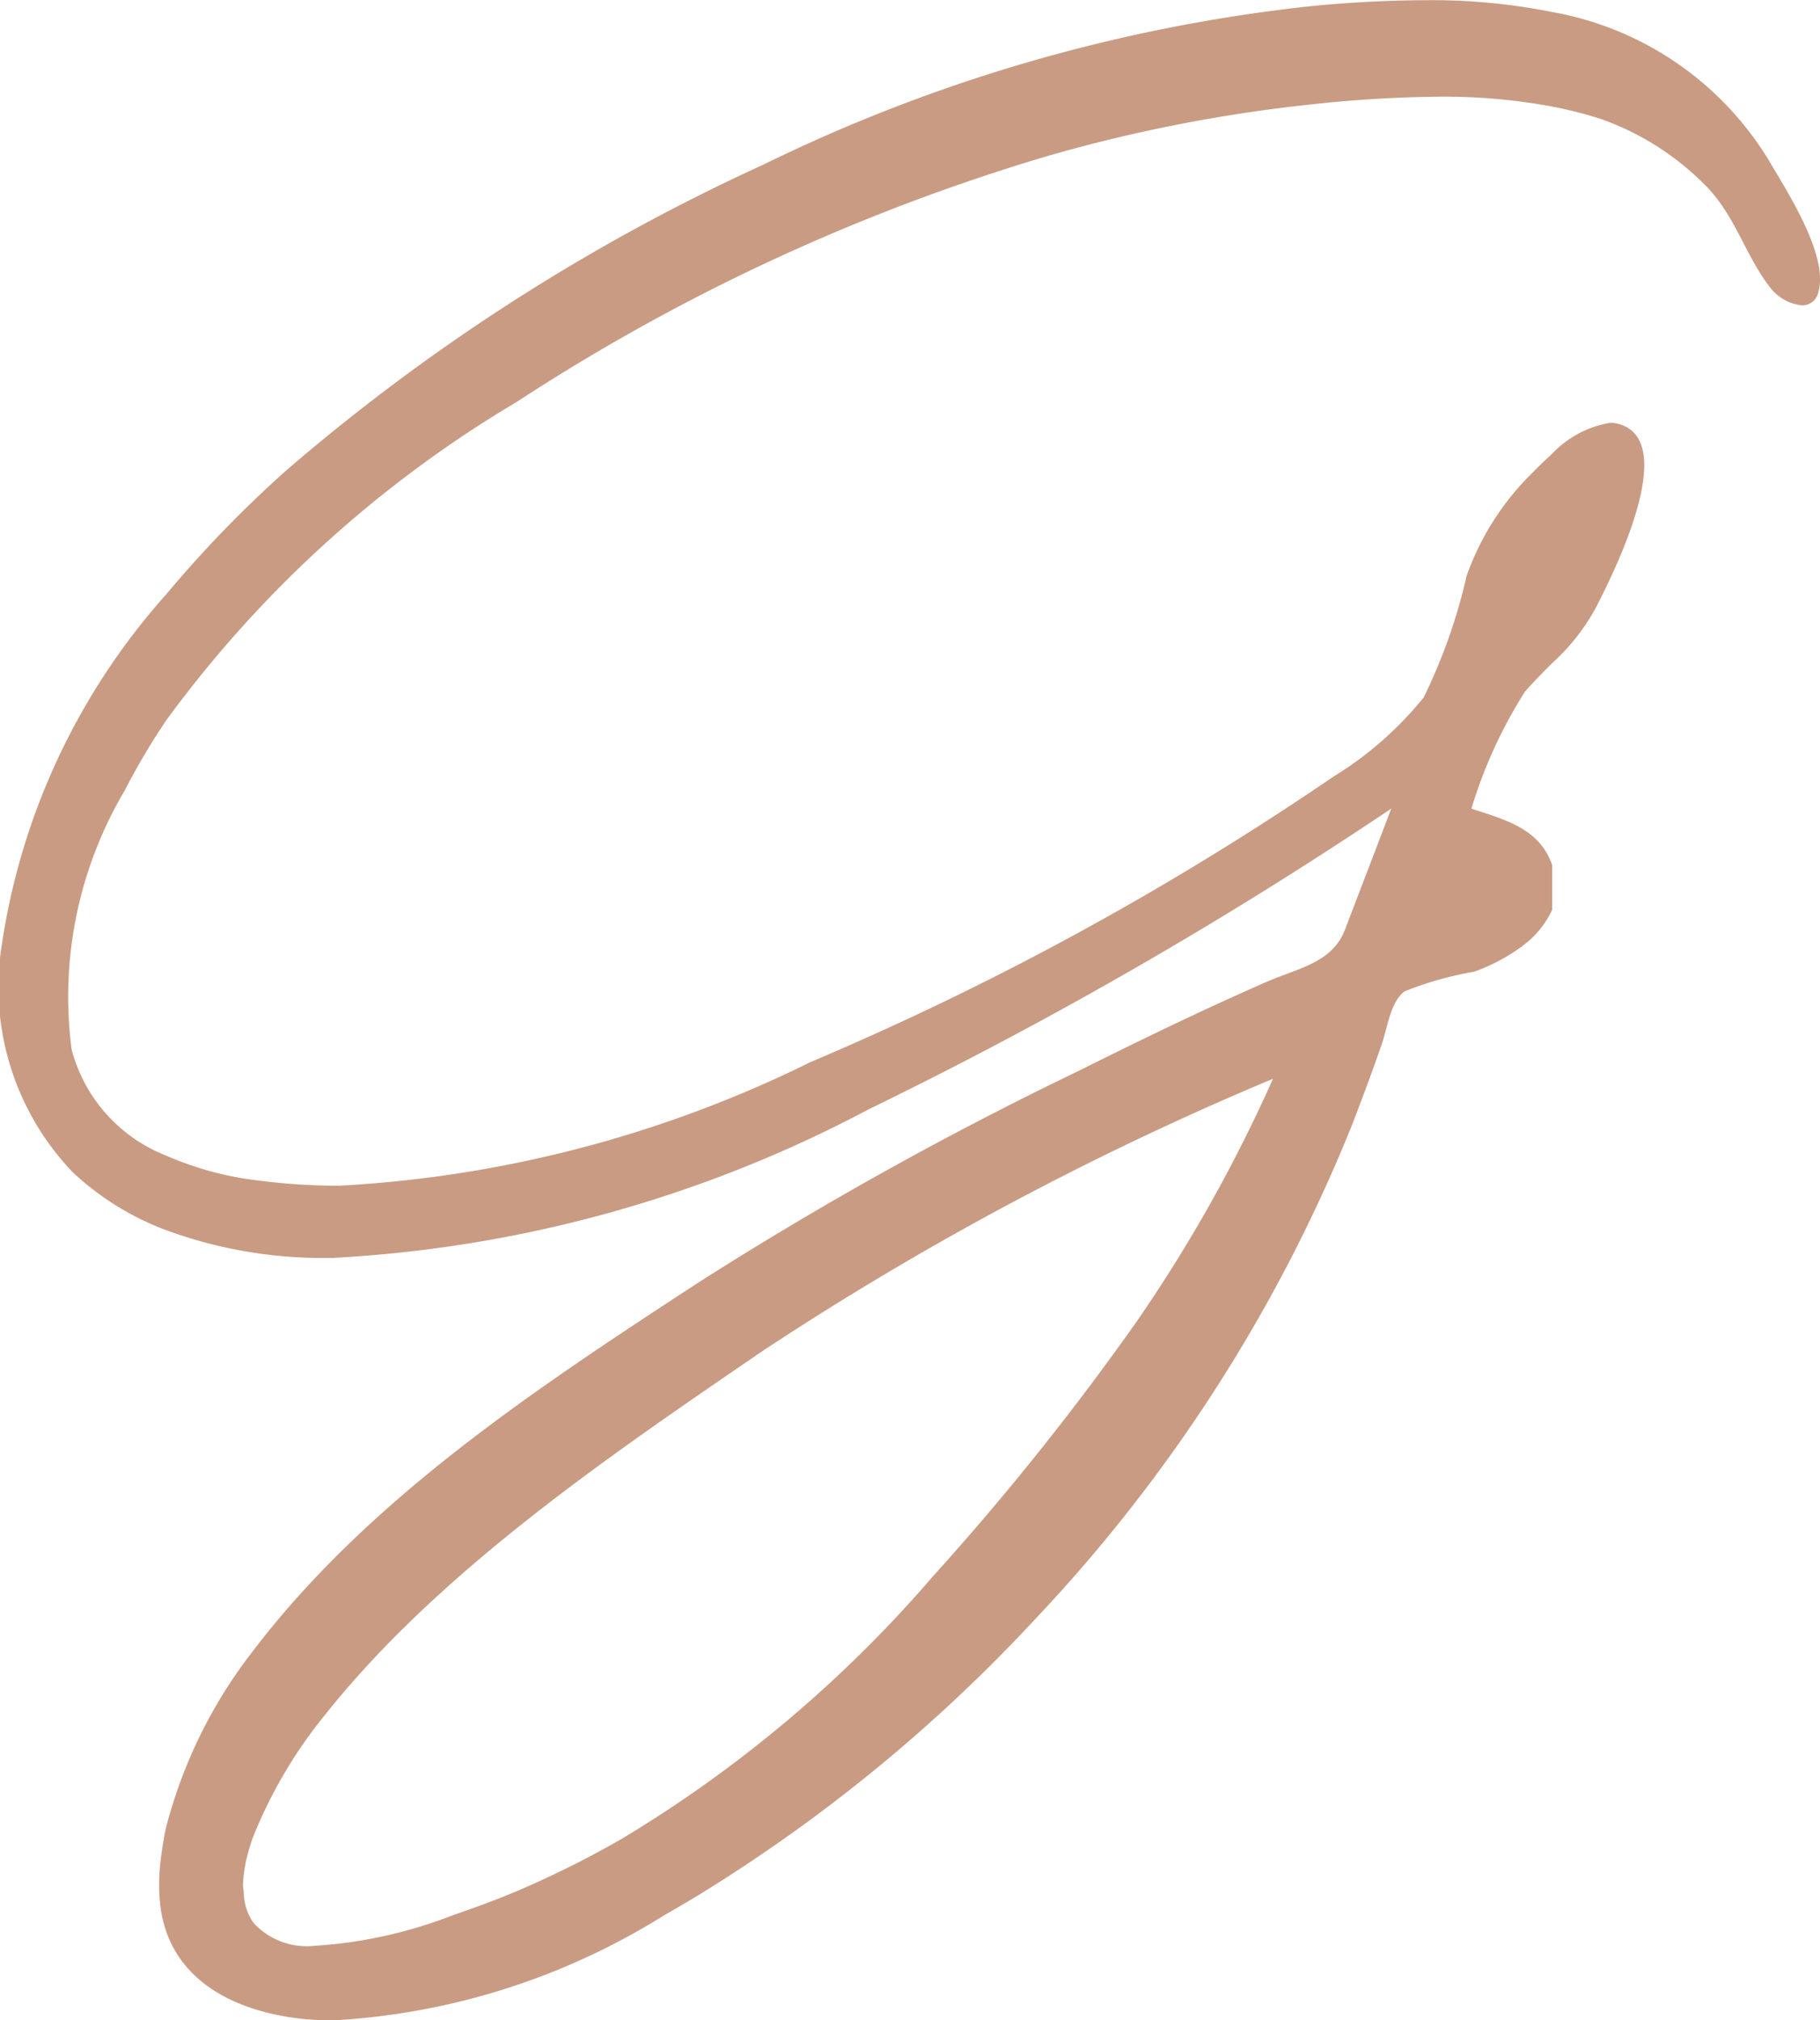 <?xml version="1.0" encoding="UTF-8"?> <svg xmlns="http://www.w3.org/2000/svg" class="logo" id="Groupe_440" data-name="Groupe 440" width="34.236" height="38.008" viewBox="0 0 34.236 38.008"><path id="Tracé_148" data-name="Tracé 148" d="M829.135,23.105a5.993,5.993,0,0,0-4.125-2.882A11.555,11.555,0,0,0,822.6,20a22.482,22.482,0,0,0-2.245.124,30.97,30.97,0,0,0-10.194,2.972,37.779,37.779,0,0,0-8.985,5.764,22.229,22.229,0,0,0-2.243,2.318,12.7,12.7,0,0,0-3.088,6.566,5.04,5.04,0,0,0,1.32,4.295,5.237,5.237,0,0,0,1.768,1.1,8.526,8.526,0,0,0,2.963.523h.148a24.214,24.214,0,0,0,10.11-2.8,81.5,81.5,0,0,0,9.824-5.654c-.288.759-.58,1.515-.871,2.279-.239.624-.887.724-1.47.979-1.206.527-2.385,1.1-3.559,1.686a68.784,68.784,0,0,0-7.158,3.988c-2.977,1.947-6.145,4.025-8.333,6.888a9.132,9.132,0,0,0-1.656,3.347c-.017.074-.032.148-.045.222a.018.018,0,0,1,0,.011c-.031.181-.058.36-.072.538a3.669,3.669,0,0,0-.005.554c.106,1.6,1.544,2.228,2.993,2.3.09,0,.185.005.274.005a13.091,13.091,0,0,0,6.219-1.974q.329-.187.647-.38a30.165,30.165,0,0,0,6.343-5.2,29.666,29.666,0,0,0,5.95-9.279c.193-.5.378-.995.553-1.5.117-.311.162-.818.441-1.026a6.484,6.484,0,0,1,1.314-.371,3.5,3.5,0,0,0,.875-.462,1.79,1.79,0,0,0,.587-.7v-.844c-.242-.685-.865-.845-1.519-1.06a8.878,8.878,0,0,1,1.006-2.2c.176-.2.348-.374.513-.538a3.912,3.912,0,0,0,.838-1.074c.272-.539,1.584-3.093.42-3.423a.615.615,0,0,0-.162-.024,1.935,1.935,0,0,0-1.1.586c-.167.149-.314.3-.424.41a5.089,5.089,0,0,0-1.181,1.883,10.5,10.5,0,0,1-.808,2.288A6.636,6.636,0,0,1,820.9,34.6a56.486,56.486,0,0,1-9.847,5.377,22.761,22.761,0,0,1-8.868,2.326,12.014,12.014,0,0,1-1.537-.1,6.1,6.1,0,0,1-1.714-.466,2.952,2.952,0,0,1-1.779-1.994,7.611,7.611,0,0,1,.995-4.87,13.02,13.02,0,0,1,.784-1.326,22.187,22.187,0,0,1,6.594-5.99,37.988,37.988,0,0,1,9.951-4.616,28.82,28.82,0,0,1,4.978-.979,23.828,23.828,0,0,1,2.428-.147,11.116,11.116,0,0,1,2.121.186,7.873,7.873,0,0,1,.9.228,5.177,5.177,0,0,1,1.94,1.214c.607.581.786,1.375,1.283,1.991a.871.871,0,0,0,.576.307.309.309,0,0,0,.308-.253C830.205,24.822,829.46,23.658,829.135,23.105Zm-11.94,21.744a50.779,50.779,0,0,1-3.841,4.805,24.041,24.041,0,0,1-5.859,4.94q-.625.359-1.261.661c-.035.019-.072.035-.105.05-.437.206-.88.393-1.33.554l-.127.046-.352.124a8.613,8.613,0,0,1-2.582.572,1.36,1.36,0,0,1-1.152-.419.77.77,0,0,1-.094-.154,1.109,1.109,0,0,1-.066-.18,1.228,1.228,0,0,1-.034-.241c0-.049-.014-.091-.014-.143a2.29,2.29,0,0,1,.041-.372.145.145,0,0,0,.007-.046,4.022,4.022,0,0,1,.127-.453,8.817,8.817,0,0,1,1.365-2.332c2.1-2.644,5.23-4.794,8-6.689l.225-.154a58.035,58.035,0,0,1,9.61-5.127A28.254,28.254,0,0,1,817.195,44.849Z" transform="translate(-795.807 -19.996)" fill="#C99B83"></path></svg> 